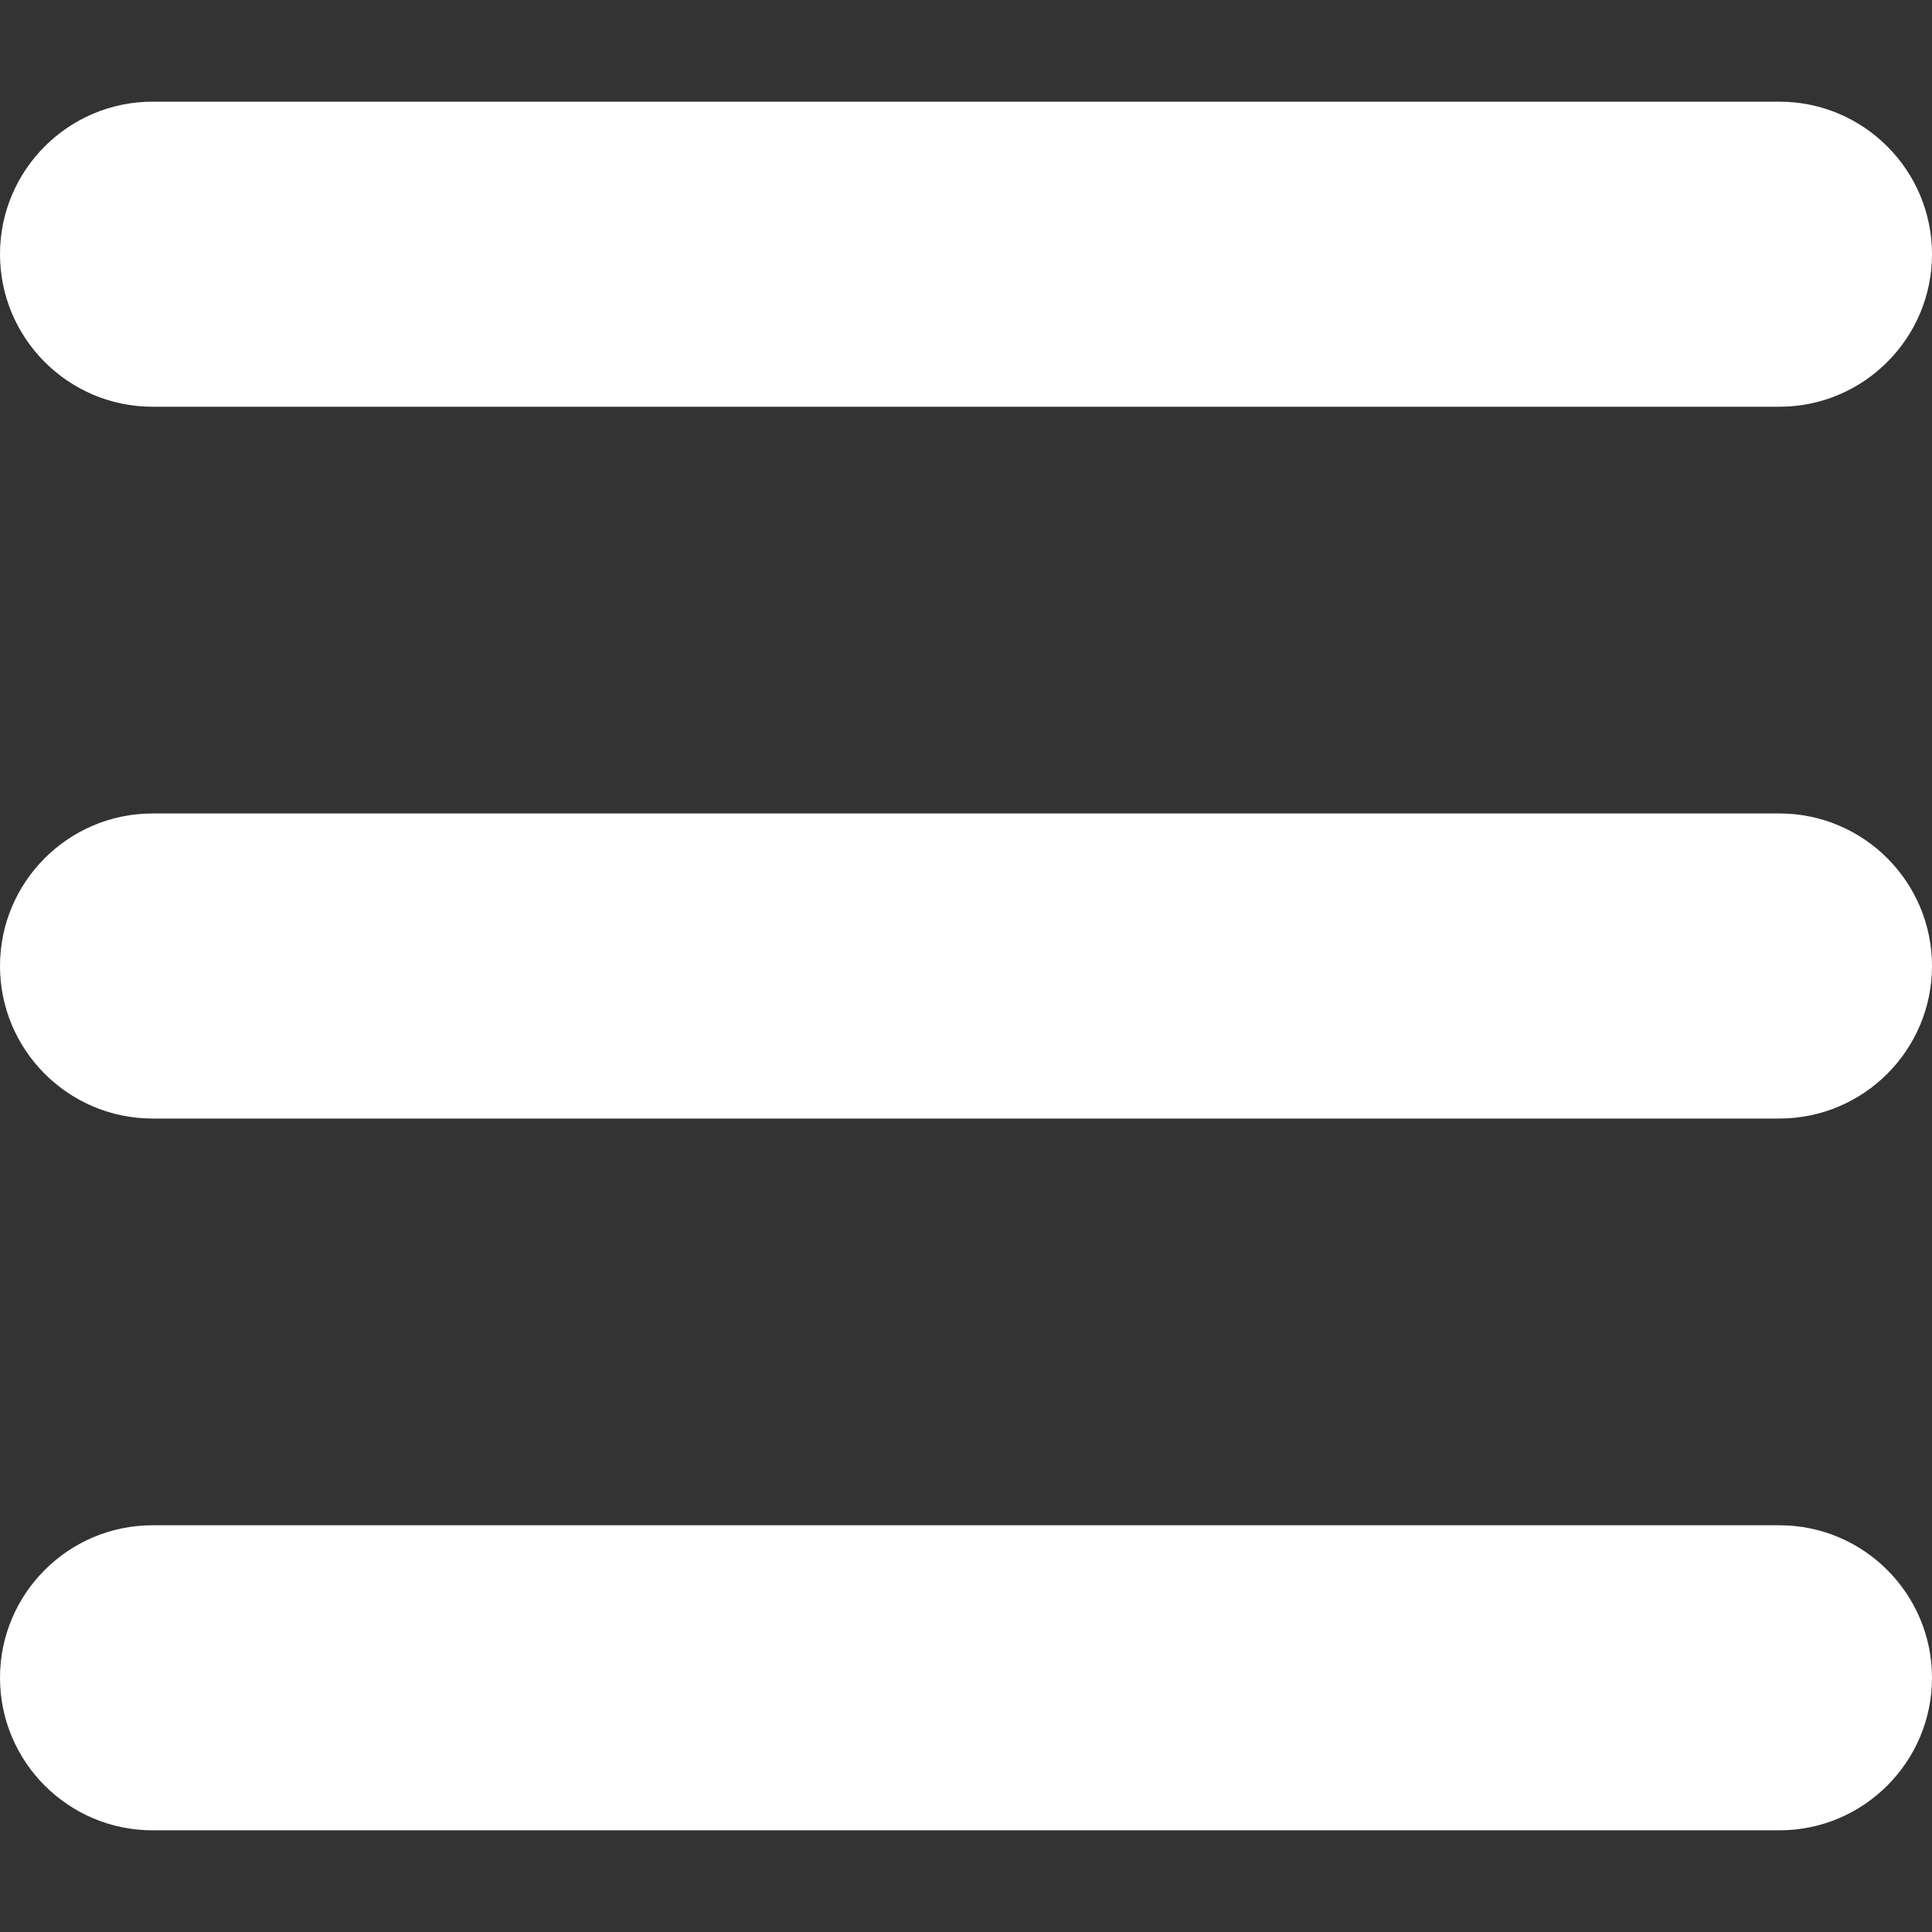 <svg xmlns="http://www.w3.org/2000/svg" xmlns:xlink="http://www.w3.org/1999/xlink" xmlns:svgjs="http://svgjs.com/svgjs" width="512" height="512" x="0" y="0" viewBox="0 0 512 512" style="enable-background:new 0 0 512 512" xml:space="preserve" class=""><rect x="0" y="0" width="512" height="512" fill="#333333" stroke="none"/><g><g><path d="m40.421 296.421c-22.289 0-40.421-18.132-40.421-40.421s18.132-40.421 40.421-40.421h431.158c22.289 0 40.421 18.132 40.421 40.421s-18.132 40.421-40.421 40.421z" fill="#ffffff" data-original="#000000" class=""></path><path d="m40.421 107.789c-22.289 0-40.421-18.131-40.421-40.421s18.132-40.421 40.421-40.421h431.158c22.289 0 40.421 18.132 40.421 40.421s-18.132 40.421-40.421 40.421z" fill="#ffffff" data-original="#000000" class=""></path><path d="m40.421 485.053c-22.289 0-40.421-18.132-40.421-40.421s18.132-40.421 40.421-40.421h431.158c22.289 0 40.421 18.132 40.421 40.421s-18.132 40.421-40.421 40.421z" fill="#ffffff" data-original="#000000" class=""></path></g></g></svg>